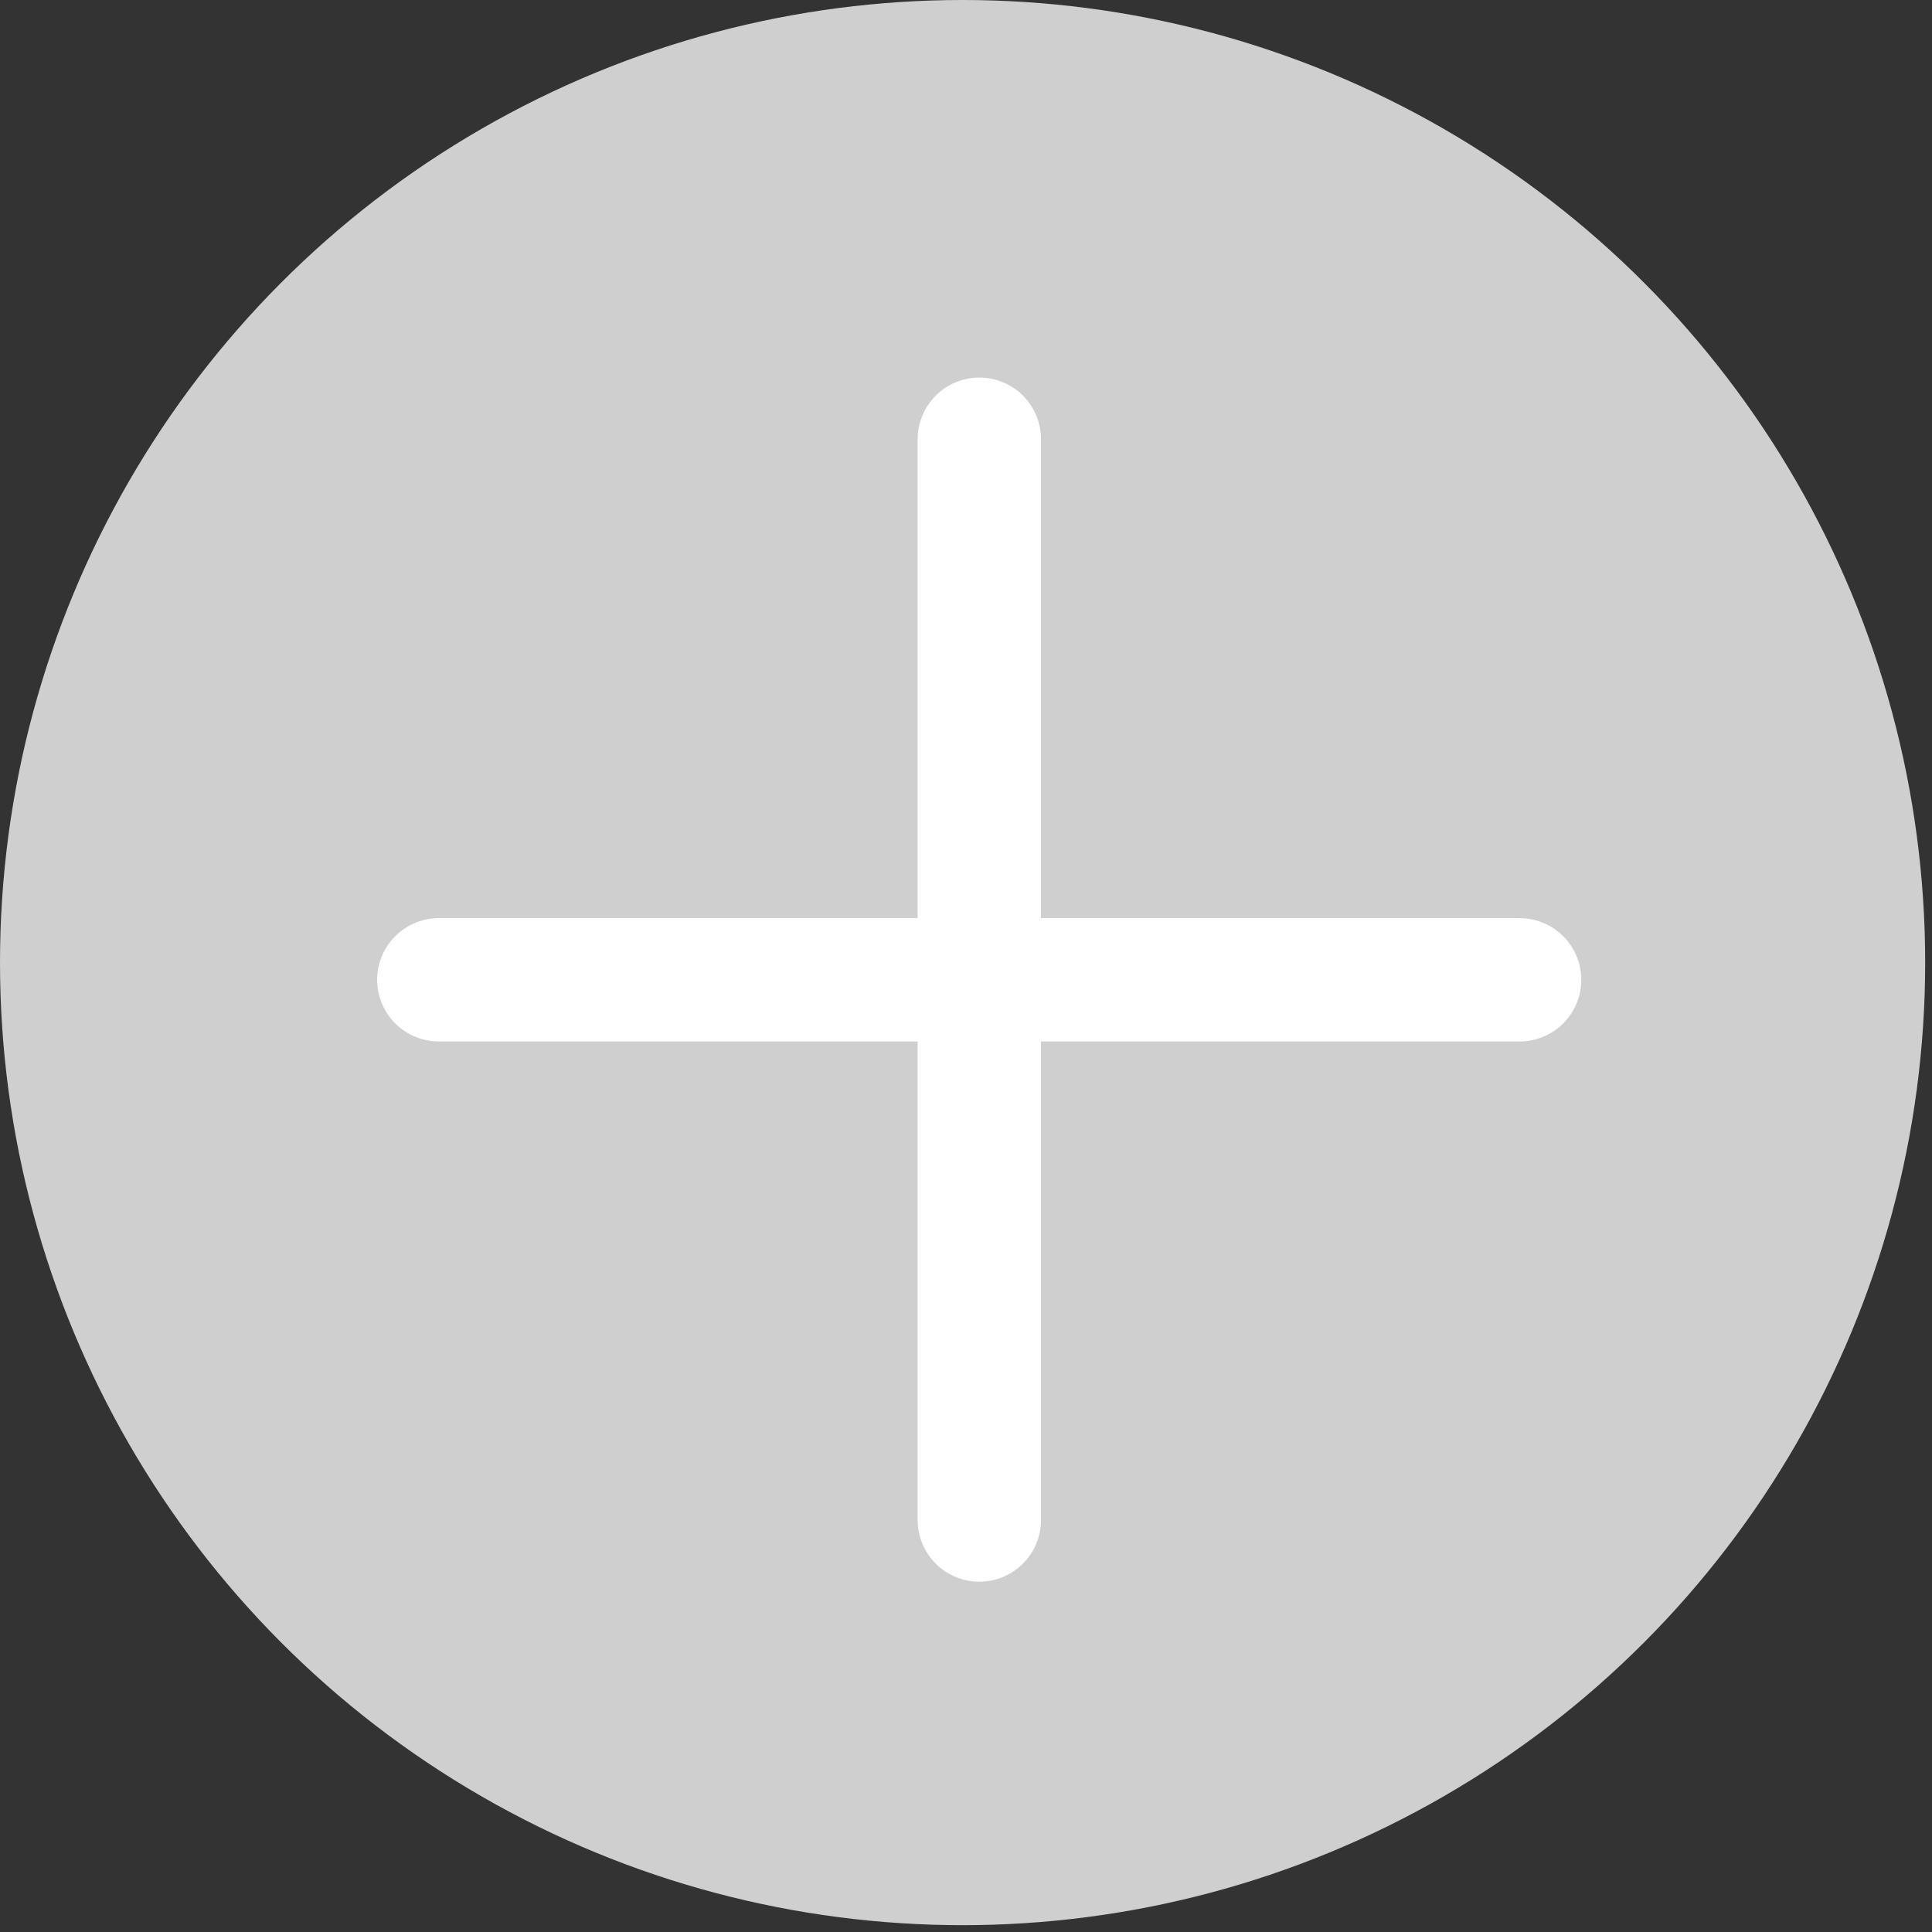 <svg width="47" height="47" viewBox="0 0 47 47" fill="none" xmlns="http://www.w3.org/2000/svg">
<rect x="0" y="0" width="47" height="47" fill="#333333" stroke="none"/>
<path d="M23.281 3V43" stroke="#7AB200" stroke-width="7"/>
<path d="M3 23.281L43 23.281" stroke="#7AB200" stroke-width="7"/>
<circle cx="23.417" cy="23.417" r="23.417" fill="#CFCFCF"/>
<path d="M23.824 10.685V36.978" stroke="white" stroke-width="3" stroke-linecap="round"/>
<path d="M10.675 23.836H36.968" stroke="white" stroke-width="3" stroke-linecap="round"/>
</svg>
